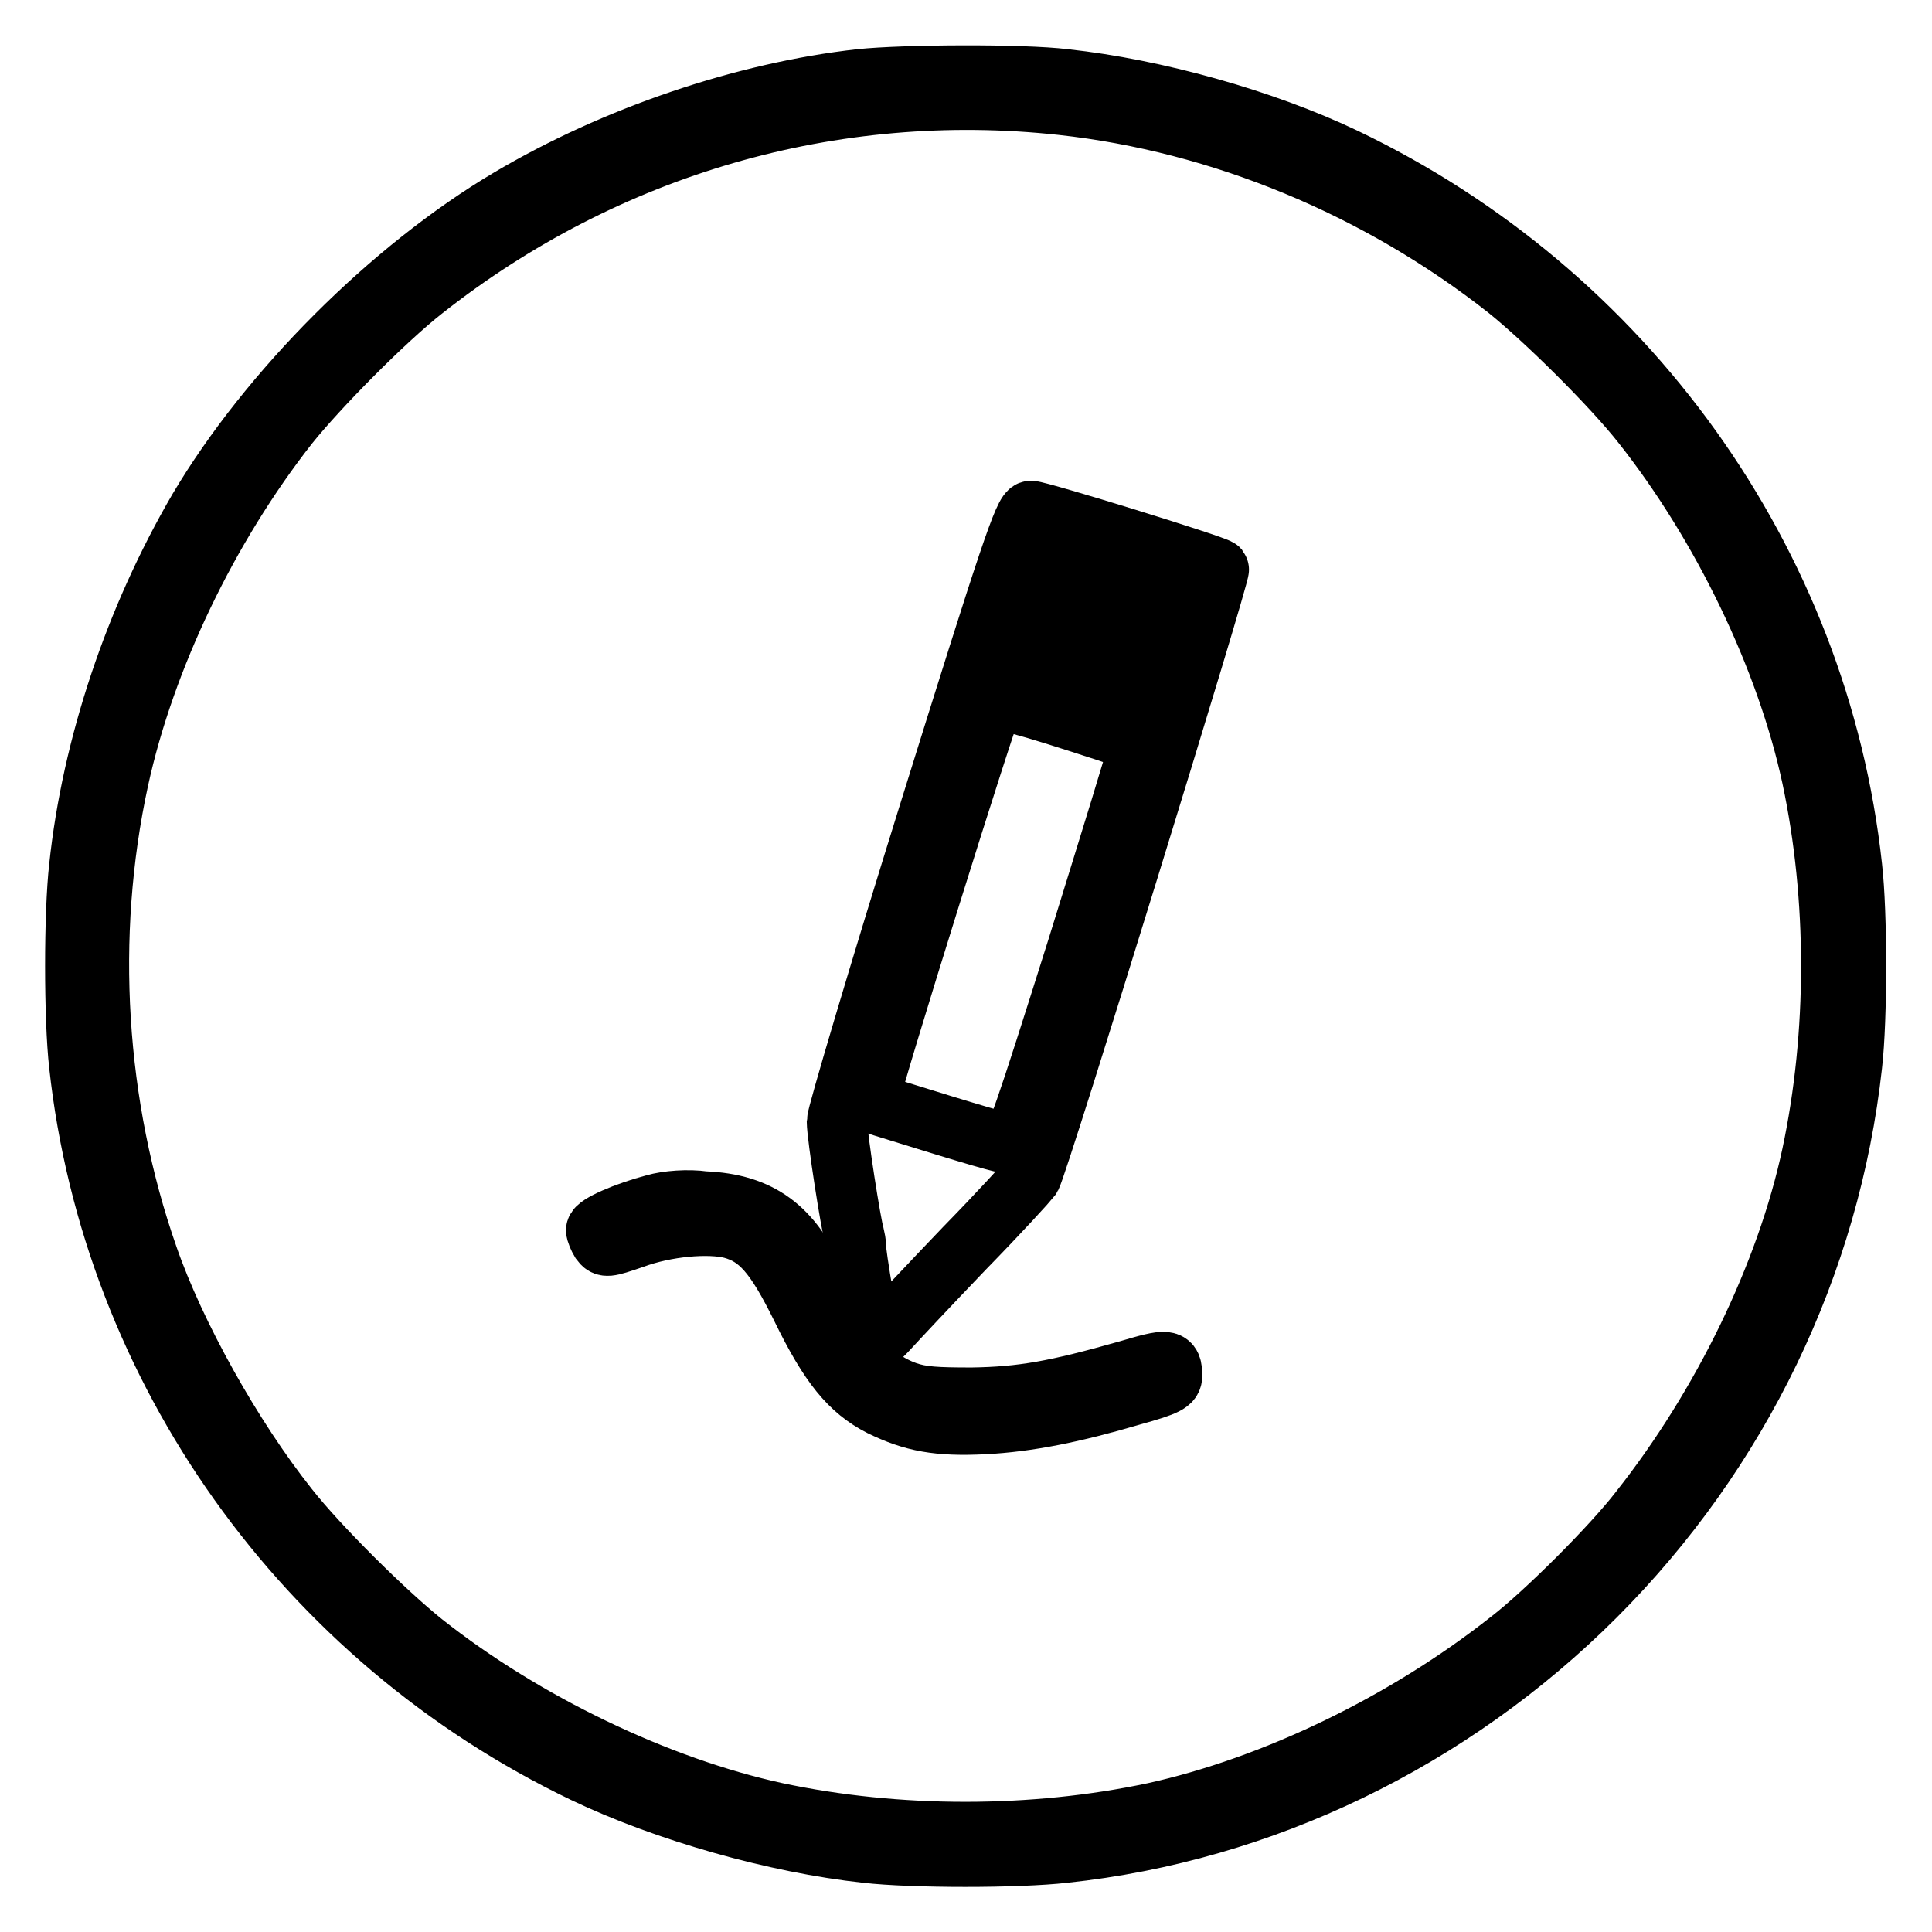 <?xml version="1.0" encoding="utf-8"?>
<!-- Svg Vector Icons : http://www.onlinewebfonts.com/icon -->
<!DOCTYPE svg PUBLIC "-//W3C//DTD SVG 1.1//EN" "http://www.w3.org/Graphics/SVG/1.1/DTD/svg11.dtd">
<svg version="1.1" xmlns="http://www.w3.org/2000/svg" xmlns:xlink="http://www.w3.org/1999/xlink" x="0px" y="0px" viewBox="0 0 256 256" enable-background="new 0 0 256 256" xml:space="preserve">
<g><g><g><path stroke-width="8" fill-opacity="0" stroke="#000000"  d="M114,10.5c-15.3,1.7-32.5,7.5-46.5,15.8c-15.7,9.3-31.9,25.5-41.2,41.2c-8.4,14.4-14.1,31.3-15.8,47.4c-0.7,6.1-0.7,20.1,0,26.2c4.4,40.3,29.8,76,66.9,93.8c10.9,5.2,25.4,9.3,37.4,10.6c6.1,0.7,20.1,0.7,26.2,0c26.3-2.8,51.3-14.9,70.4-34c19.1-19.1,31.1-44,34-70.4c0.7-6.1,0.7-20.1,0-26.2c-4.4-40.5-30-76.2-67.3-94c-10.7-5.1-25-9.1-37-10.4C135.5,9.8,119.6,9.9,114,10.5z M140.7,13.9c21.1,2.3,42,11,59,24.4c5,4,13.9,12.8,17.9,17.9c10.6,13.4,19.1,31,22.5,46.8c3.4,16,3.4,34,0,50c-3.4,15.9-11.9,33.3-22.8,47.1c-3.6,4.7-12.6,13.7-17.3,17.3c-13.8,10.9-31.2,19.3-47.1,22.8c-16,3.4-34,3.4-50,0c-15.7-3.4-33.4-11.9-46.8-22.5c-5-4-13.9-12.8-17.9-17.9c-7.4-9.3-15-22.9-18.6-33.3c-7-20-8.4-42.5-3.9-63.2c3.5-16.1,11.9-33.5,22.5-47c4-5,12.8-13.9,17.9-17.9C80.3,19.3,110.4,10.6,140.7,13.9z"/><path stroke-width="8" fill-opacity="0" stroke="#000000"  d="M123.2,107.4c-6.8,21.8-12.3,40.4-12.3,41.2c0,1.9,1.9,14,2.3,15.1c0.1,0.4,0.2,1,0.2,1.3c-0.1,0.8,1.9,12.5,2.2,12.9c0.1,0.1,1.1-0.7,2.1-1.8s5.5-5.9,10.1-10.7c4.6-4.7,8.5-9,8.8-9.4c1-1.7,25.2-80.2,24.9-80.6c-0.5-0.5-23.8-7.7-24.9-7.7C135.7,67.7,133.8,73.4,123.2,107.4z M148.7,74.8c4.6,1.4,8.4,2.7,8.6,2.9c0.4,0.5-1.4,6.3-2.1,6.5c-0.6,0.2-17.8-5-18.7-5.7c-0.4-0.3-0.3-1.1,0.2-3c0.4-1.4,1-2.8,1.2-3.2C138.4,71.5,138.3,71.5,148.7,74.8z M145.1,84.9c4.7,1.5,8.6,2.9,8.8,3.3c0.4,1.1-1.5,6.5-2.3,6.5c-0.4,0-4.8-1.3-9.7-2.8c-7-2.2-9-3-9-3.6c0-0.7,0.5-2.5,1.7-5.8c0.1-0.3,0.6-0.5,1.1-0.4C136.2,82.2,140.4,83.5,145.1,84.9z M146.9,97c3,1,3.9,1.5,3.9,2.2c0,0.5-3.7,12.4-8.1,26.6c-7,22.2-8.2,25.7-9,25.7c-0.8,0-3.6-0.8-16.8-4.9c-1.1-0.3-1.6-0.8-1.6-1.4c0-1.2,15.7-51.5,16.3-52.2C132,92.3,135.9,93.4,146.9,97z"/><path stroke-width="8" fill-opacity="0" stroke="#000000"  d="M86.7,159.6c-3.8,1-7.7,2.7-7.7,3.4c0,0.3,0.3,1,0.6,1.5c0.6,0.8,0.8,0.8,4.3-0.4c4.3-1.6,10-2.1,13.1-1.3c3.6,1,5.7,3.4,9.2,10.5c3.7,7.6,6.4,10.9,10.5,13c4.3,2.1,7.6,2.7,13.7,2.4c5.8-0.3,11.8-1.5,19.6-3.8c4.7-1.3,5.3-1.7,5.3-2.6c0-2.3-0.5-2.3-5.9-0.7c-9.5,2.7-14,3.5-20.6,3.6c-4.7,0-6.7-0.1-8.7-0.8c-4.8-1.7-8.3-5.9-11.9-14.3c-3.2-7.4-7.5-10.6-14.9-10.9C91.2,158.9,88.4,159.1,86.7,159.6z"/></g></g></g>
</svg>